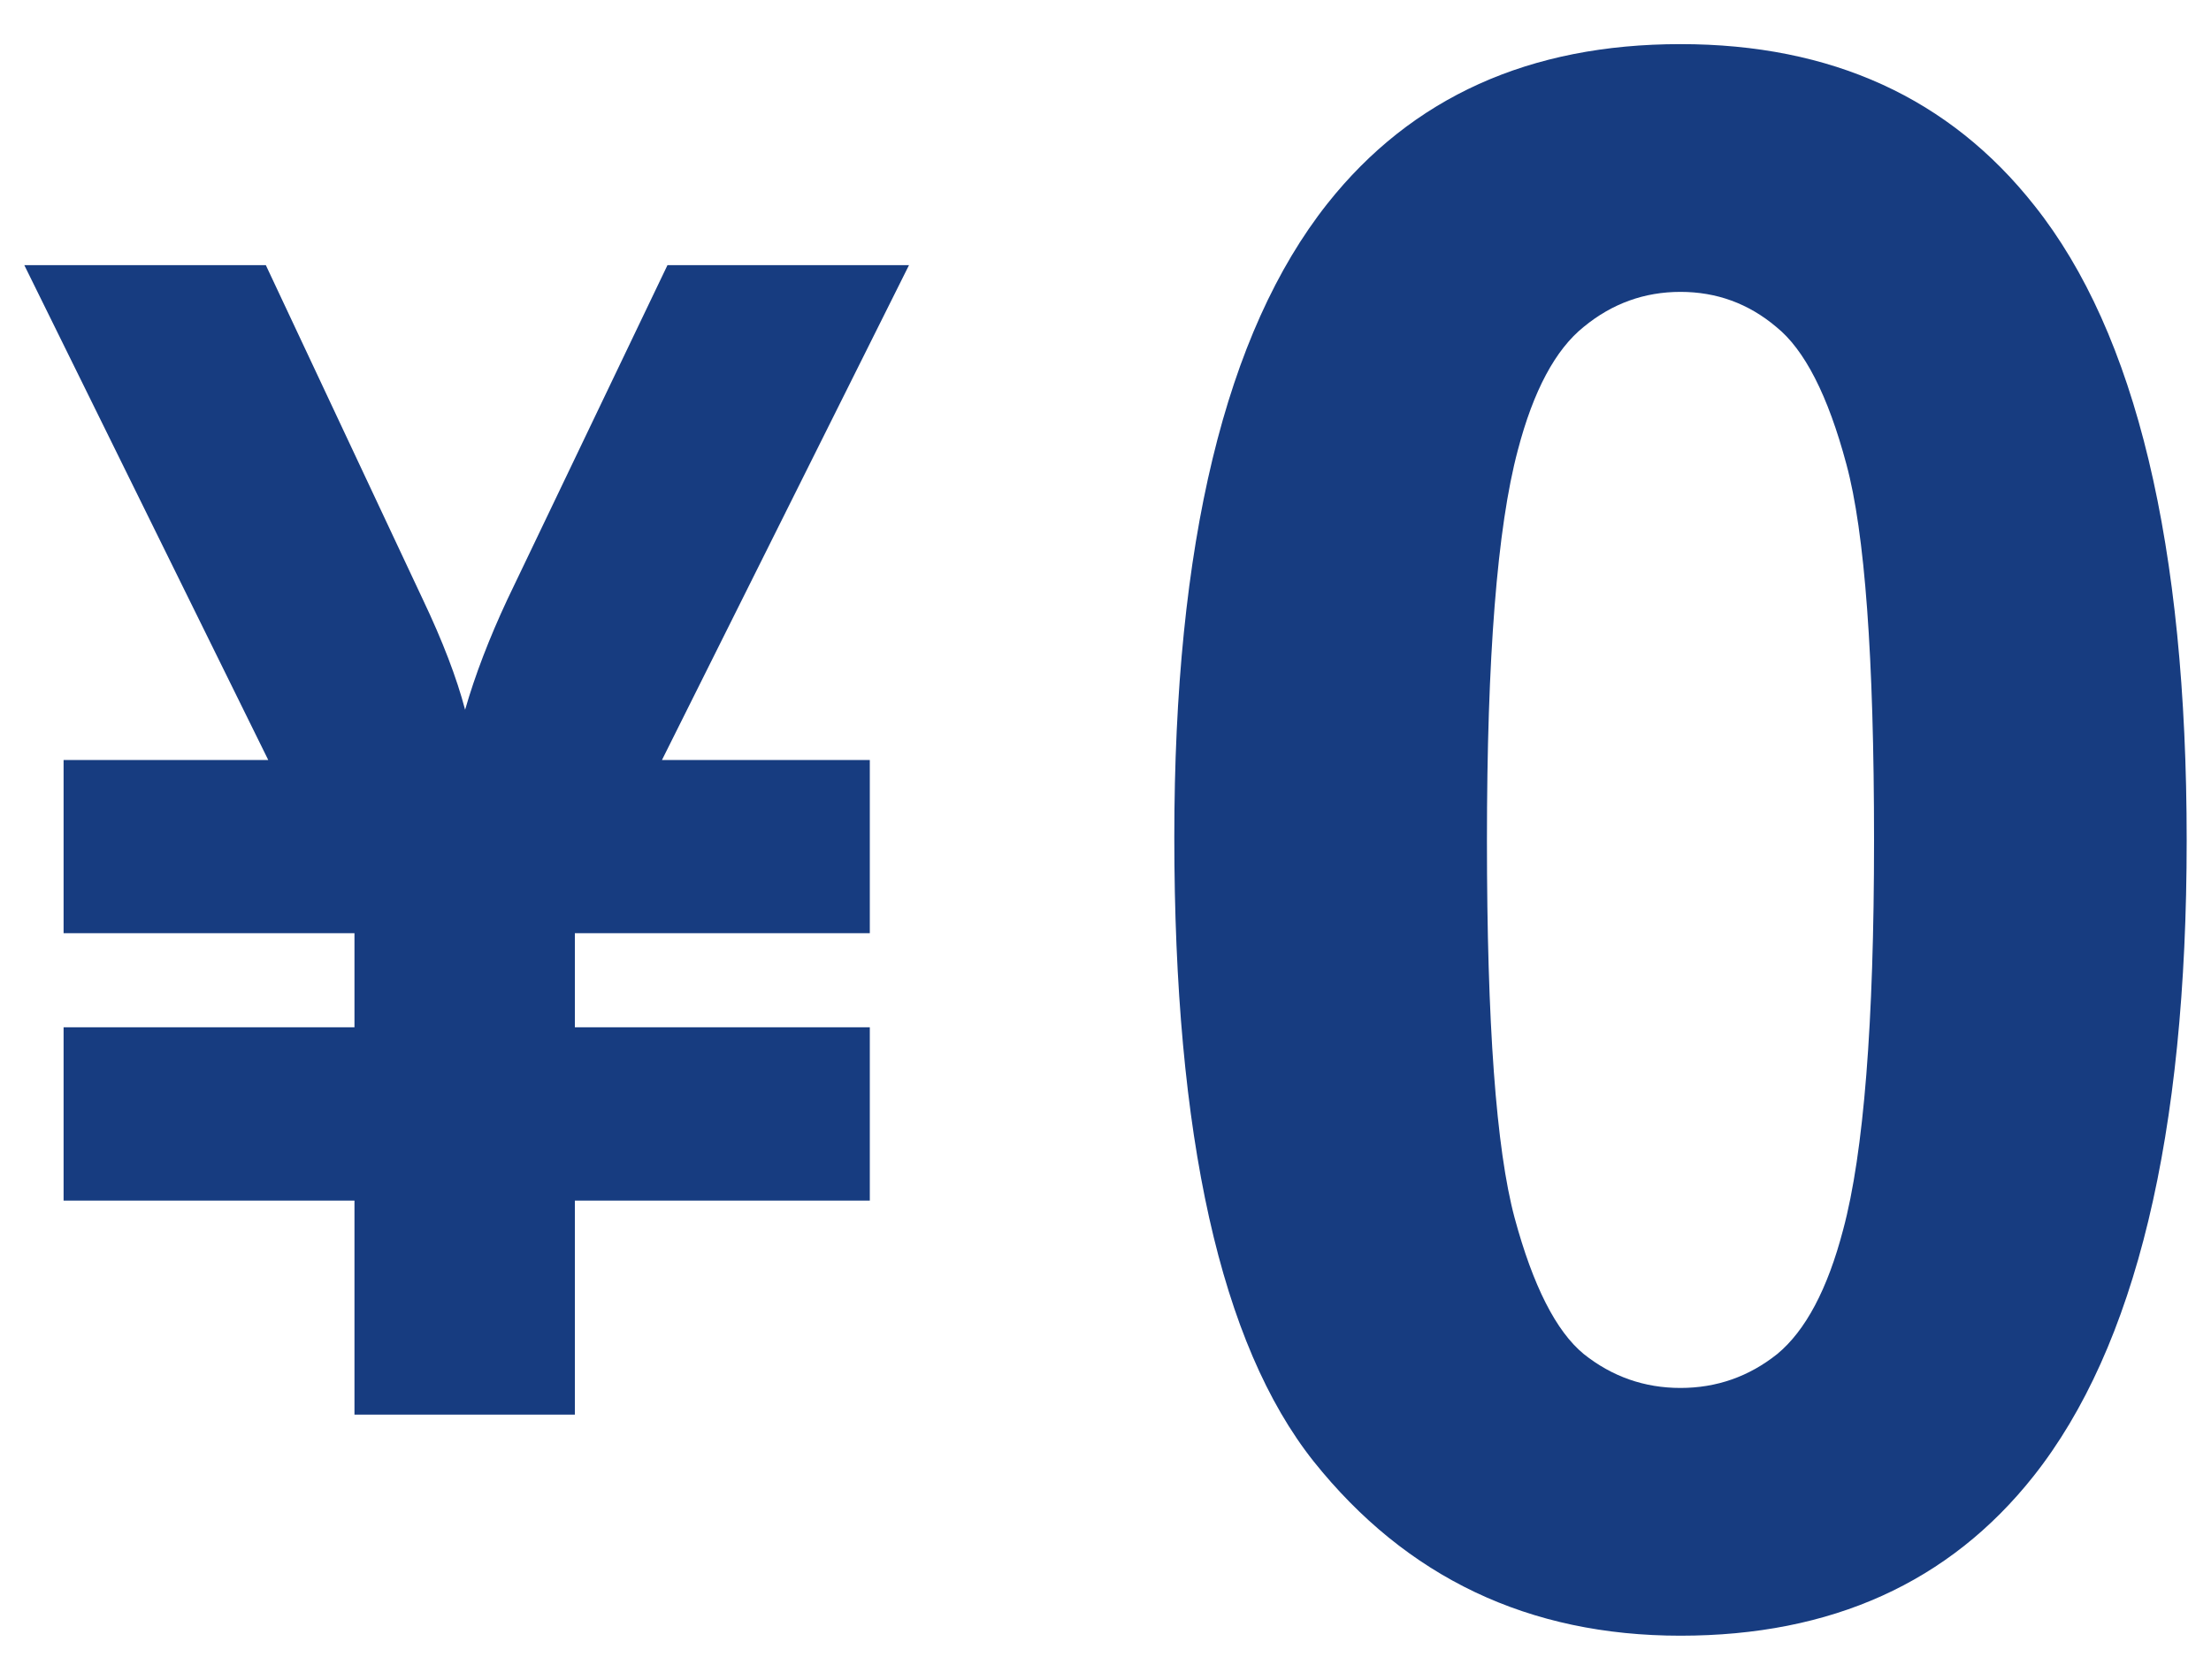 <svg width="25" height="19" viewBox="0 0 25 19" fill="none" xmlns="http://www.w3.org/2000/svg">
<path d="M4.008 13.578H0.719V11.618H4.008V10.554H0.719V8.595H3.033L0.275 2.999H3.006L4.78 6.777C5.005 7.25 5.164 7.666 5.259 8.027C5.371 7.637 5.531 7.22 5.738 6.777L7.547 2.999H10.278L7.485 8.595H9.835V10.554H6.5V11.618H9.835V13.578H6.5V15.999H4.008V13.578Z" fill="#173C80"/>
<path d="M19.001 0.499C20.709 0.499 22.044 1.108 23.005 2.327C24.152 3.77 24.725 6.162 24.725 9.505C24.725 12.84 24.148 15.236 22.993 16.695C22.04 17.898 20.709 18.499 19.001 18.499C17.286 18.499 15.903 17.842 14.853 16.527C13.803 15.204 13.278 12.852 13.278 9.469C13.278 6.15 13.855 3.762 15.009 2.303C15.963 1.1 17.294 0.499 19.001 0.499ZM19.001 3.301C18.593 3.301 18.228 3.433 17.907 3.697C17.587 3.954 17.338 4.419 17.162 5.092C16.929 5.966 16.813 7.437 16.813 9.505C16.813 11.573 16.917 12.996 17.126 13.774C17.334 14.543 17.595 15.056 17.907 15.313C18.228 15.569 18.593 15.697 19.001 15.697C19.41 15.697 19.775 15.569 20.096 15.313C20.416 15.048 20.665 14.579 20.841 13.906C21.073 13.04 21.19 11.573 21.19 9.505C21.19 7.437 21.086 6.018 20.877 5.249C20.669 4.471 20.404 3.954 20.084 3.697C19.771 3.433 19.41 3.301 19.001 3.301Z" fill="#173C80"/>
</svg>
